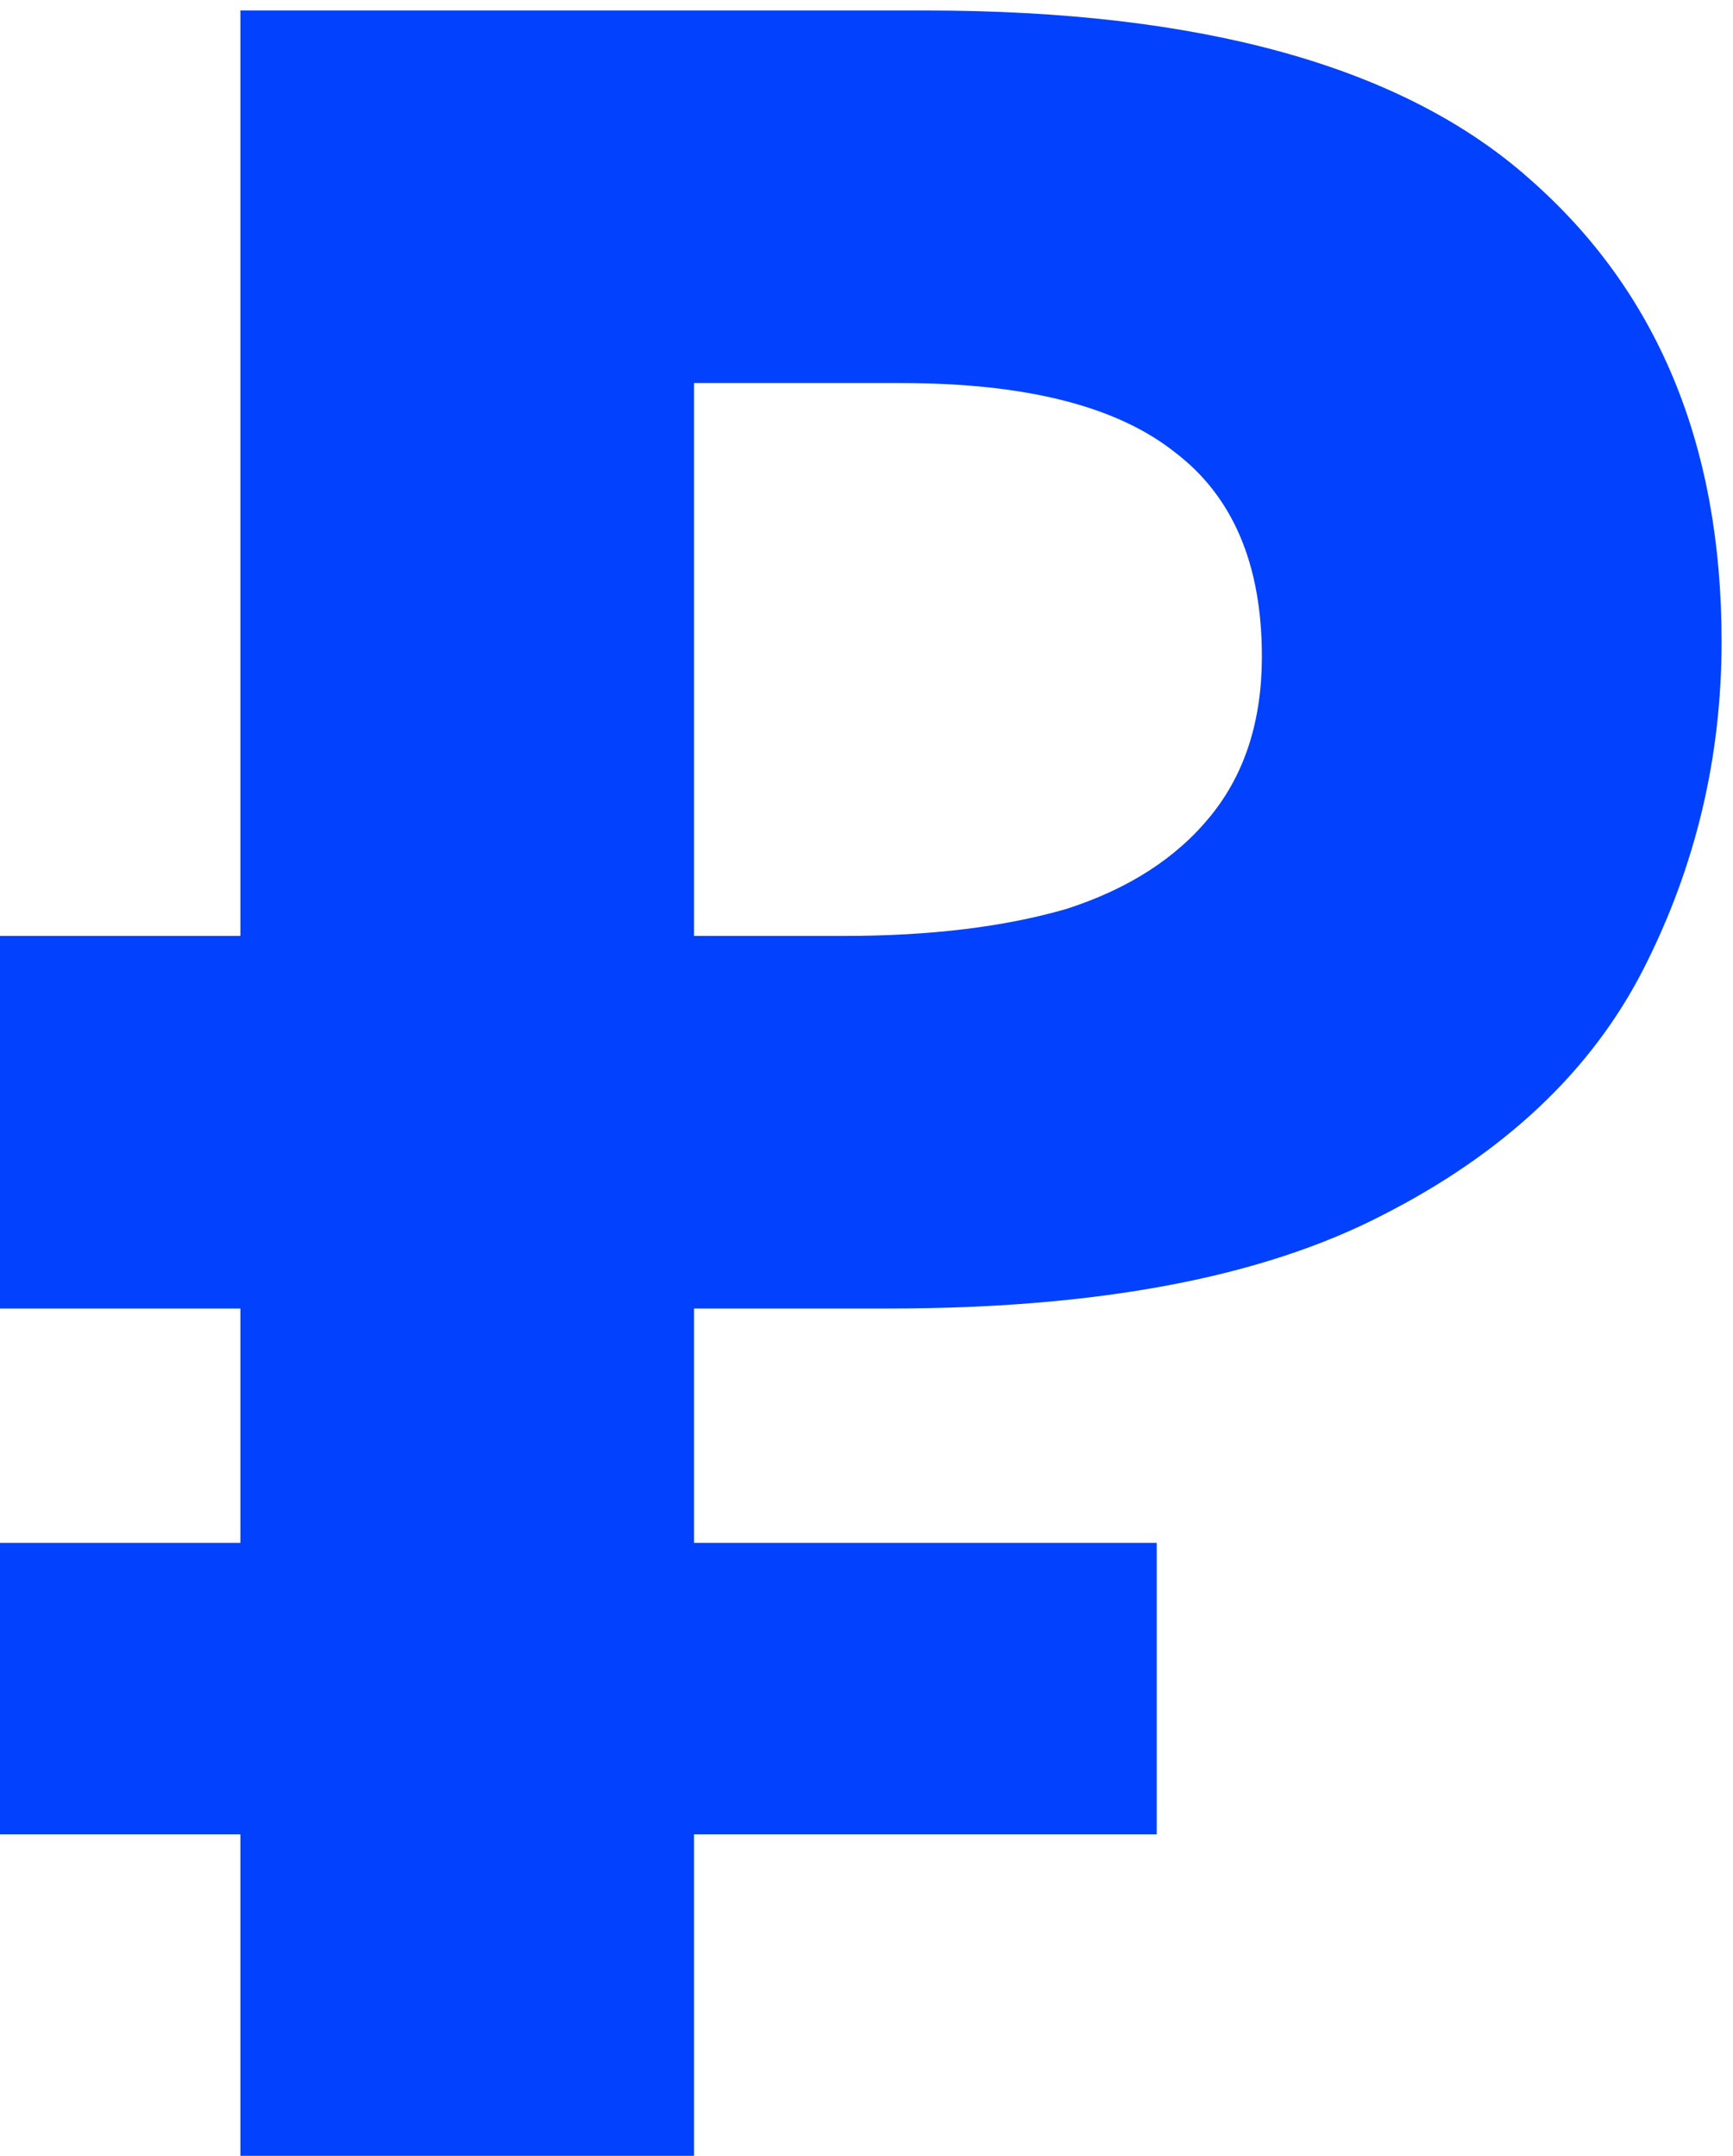 <?xml version="1.0" encoding="UTF-8"?> <svg xmlns="http://www.w3.org/2000/svg" width="41" height="51" viewBox="0 0 41 51" fill="none"><path d="M5.687 51V0.248H21.893C28.433 0.248 33.195 1.574 36.181 4.228C39.214 6.882 40.73 10.531 40.73 15.175C40.73 17.923 40.114 20.506 38.882 22.923C37.65 25.339 35.588 27.282 32.698 28.751C29.854 30.22 25.969 30.955 21.04 30.955H16.42V51H5.687ZM0 43.394V36.499H27.366V43.394H0ZM0 30.955V22.141H20.827V30.955H0ZM19.974 22.141C22.012 22.141 23.765 21.927 25.234 21.501C26.703 21.027 27.84 20.293 28.646 19.297C29.452 18.302 29.854 17.047 29.854 15.53C29.854 13.35 29.167 11.739 27.793 10.697C26.419 9.607 24.263 9.062 21.325 9.062H16.42V22.141H19.974Z" fill="#0241FE"></path></svg> 
